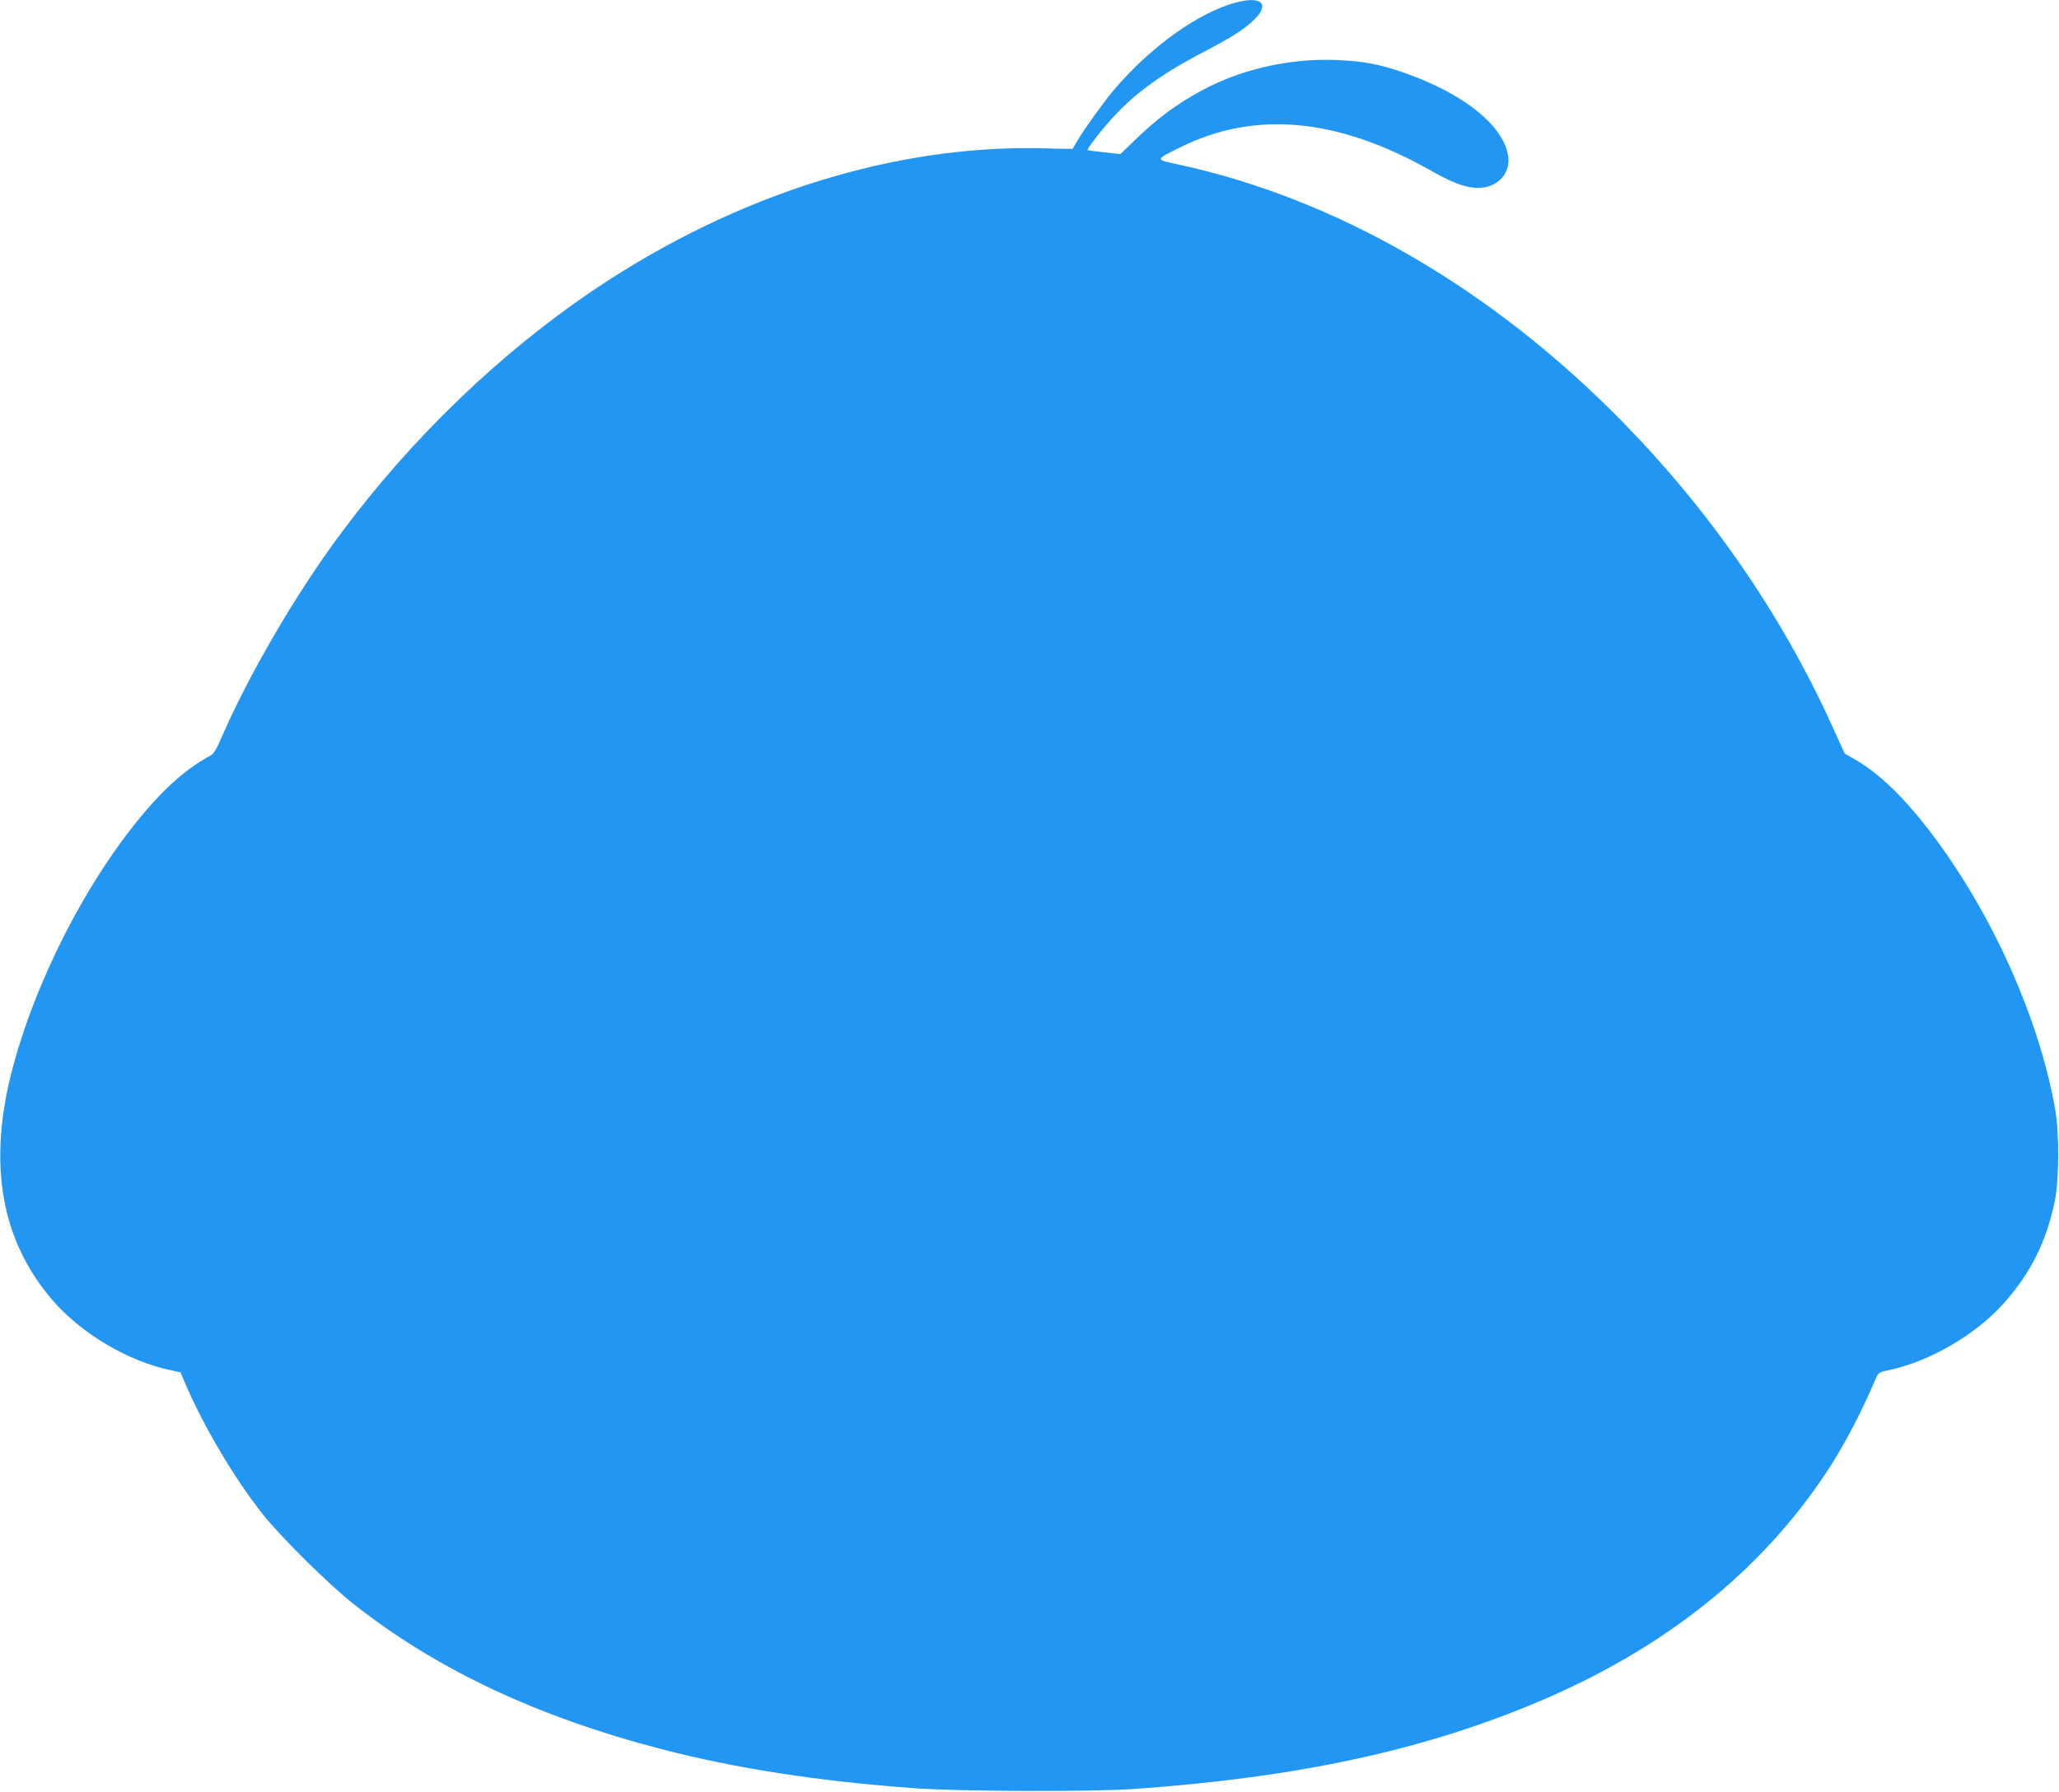 <?xml version="1.0" standalone="no"?>
<!DOCTYPE svg PUBLIC "-//W3C//DTD SVG 20010904//EN"
 "http://www.w3.org/TR/2001/REC-SVG-20010904/DTD/svg10.dtd">
<svg version="1.0" xmlns="http://www.w3.org/2000/svg"
 width="1280pt" height="1114pt" viewBox="0 0 1280 1114"
 preserveAspectRatio="xMidYMid meet">
<g transform="translate(0,1114) scale(0.1,-0.1)"
fill="#2196f3" stroke="none">
<path d="M7682 11124 c-234 -63 -530 -275 -760 -546 -55 -65 -183 -242 -222
-309 l-33 -55 -186 4 c-919 22 -1896 -284 -2771 -868 -591 -395 -1148 -929
-1593 -1529 -276 -371 -567 -870 -734 -1253 -37 -87 -54 -115 -77 -127 -137
-74 -266 -185 -400 -342 -361 -422 -684 -1050 -831 -1613 -152 -585 -68 -1059
252 -1430 179 -208 472 -381 739 -436 l56 -12 26 -61 c111 -264 311 -602 486
-822 113 -142 408 -434 560 -554 510 -405 1142 -704 1916 -905 461 -120 962
-198 1565 -243 287 -21 1106 -24 1380 -5 1020 72 1807 243 2525 549 768 327
1361 800 1768 1410 105 156 220 374 310 585 19 44 22 47 77 58 262 54 556 226
731 428 160 183 253 370 306 615 29 136 31 430 4 582 -105 593 -421 1278 -818
1777 -152 190 -290 318 -429 398 l-61 35 -83 182 c-312 685 -752 1322 -1295
1877 -812 830 -1778 1390 -2763 1603 -149 32 -149 28 10 107 462 230 975 183
1548 -139 137 -77 202 -103 275 -112 131 -15 232 76 216 194 -26 190 -275 391
-648 521 -151 53 -252 72 -423 79 -289 11 -590 -57 -835 -190 -160 -87 -275
-172 -420 -313 l-85 -82 -100 11 c-55 6 -102 12 -103 13 -7 5 56 89 127 171
146 168 315 294 584 435 189 99 261 145 324 206 100 98 44 149 -115 106z"/>
</g>
</svg>
